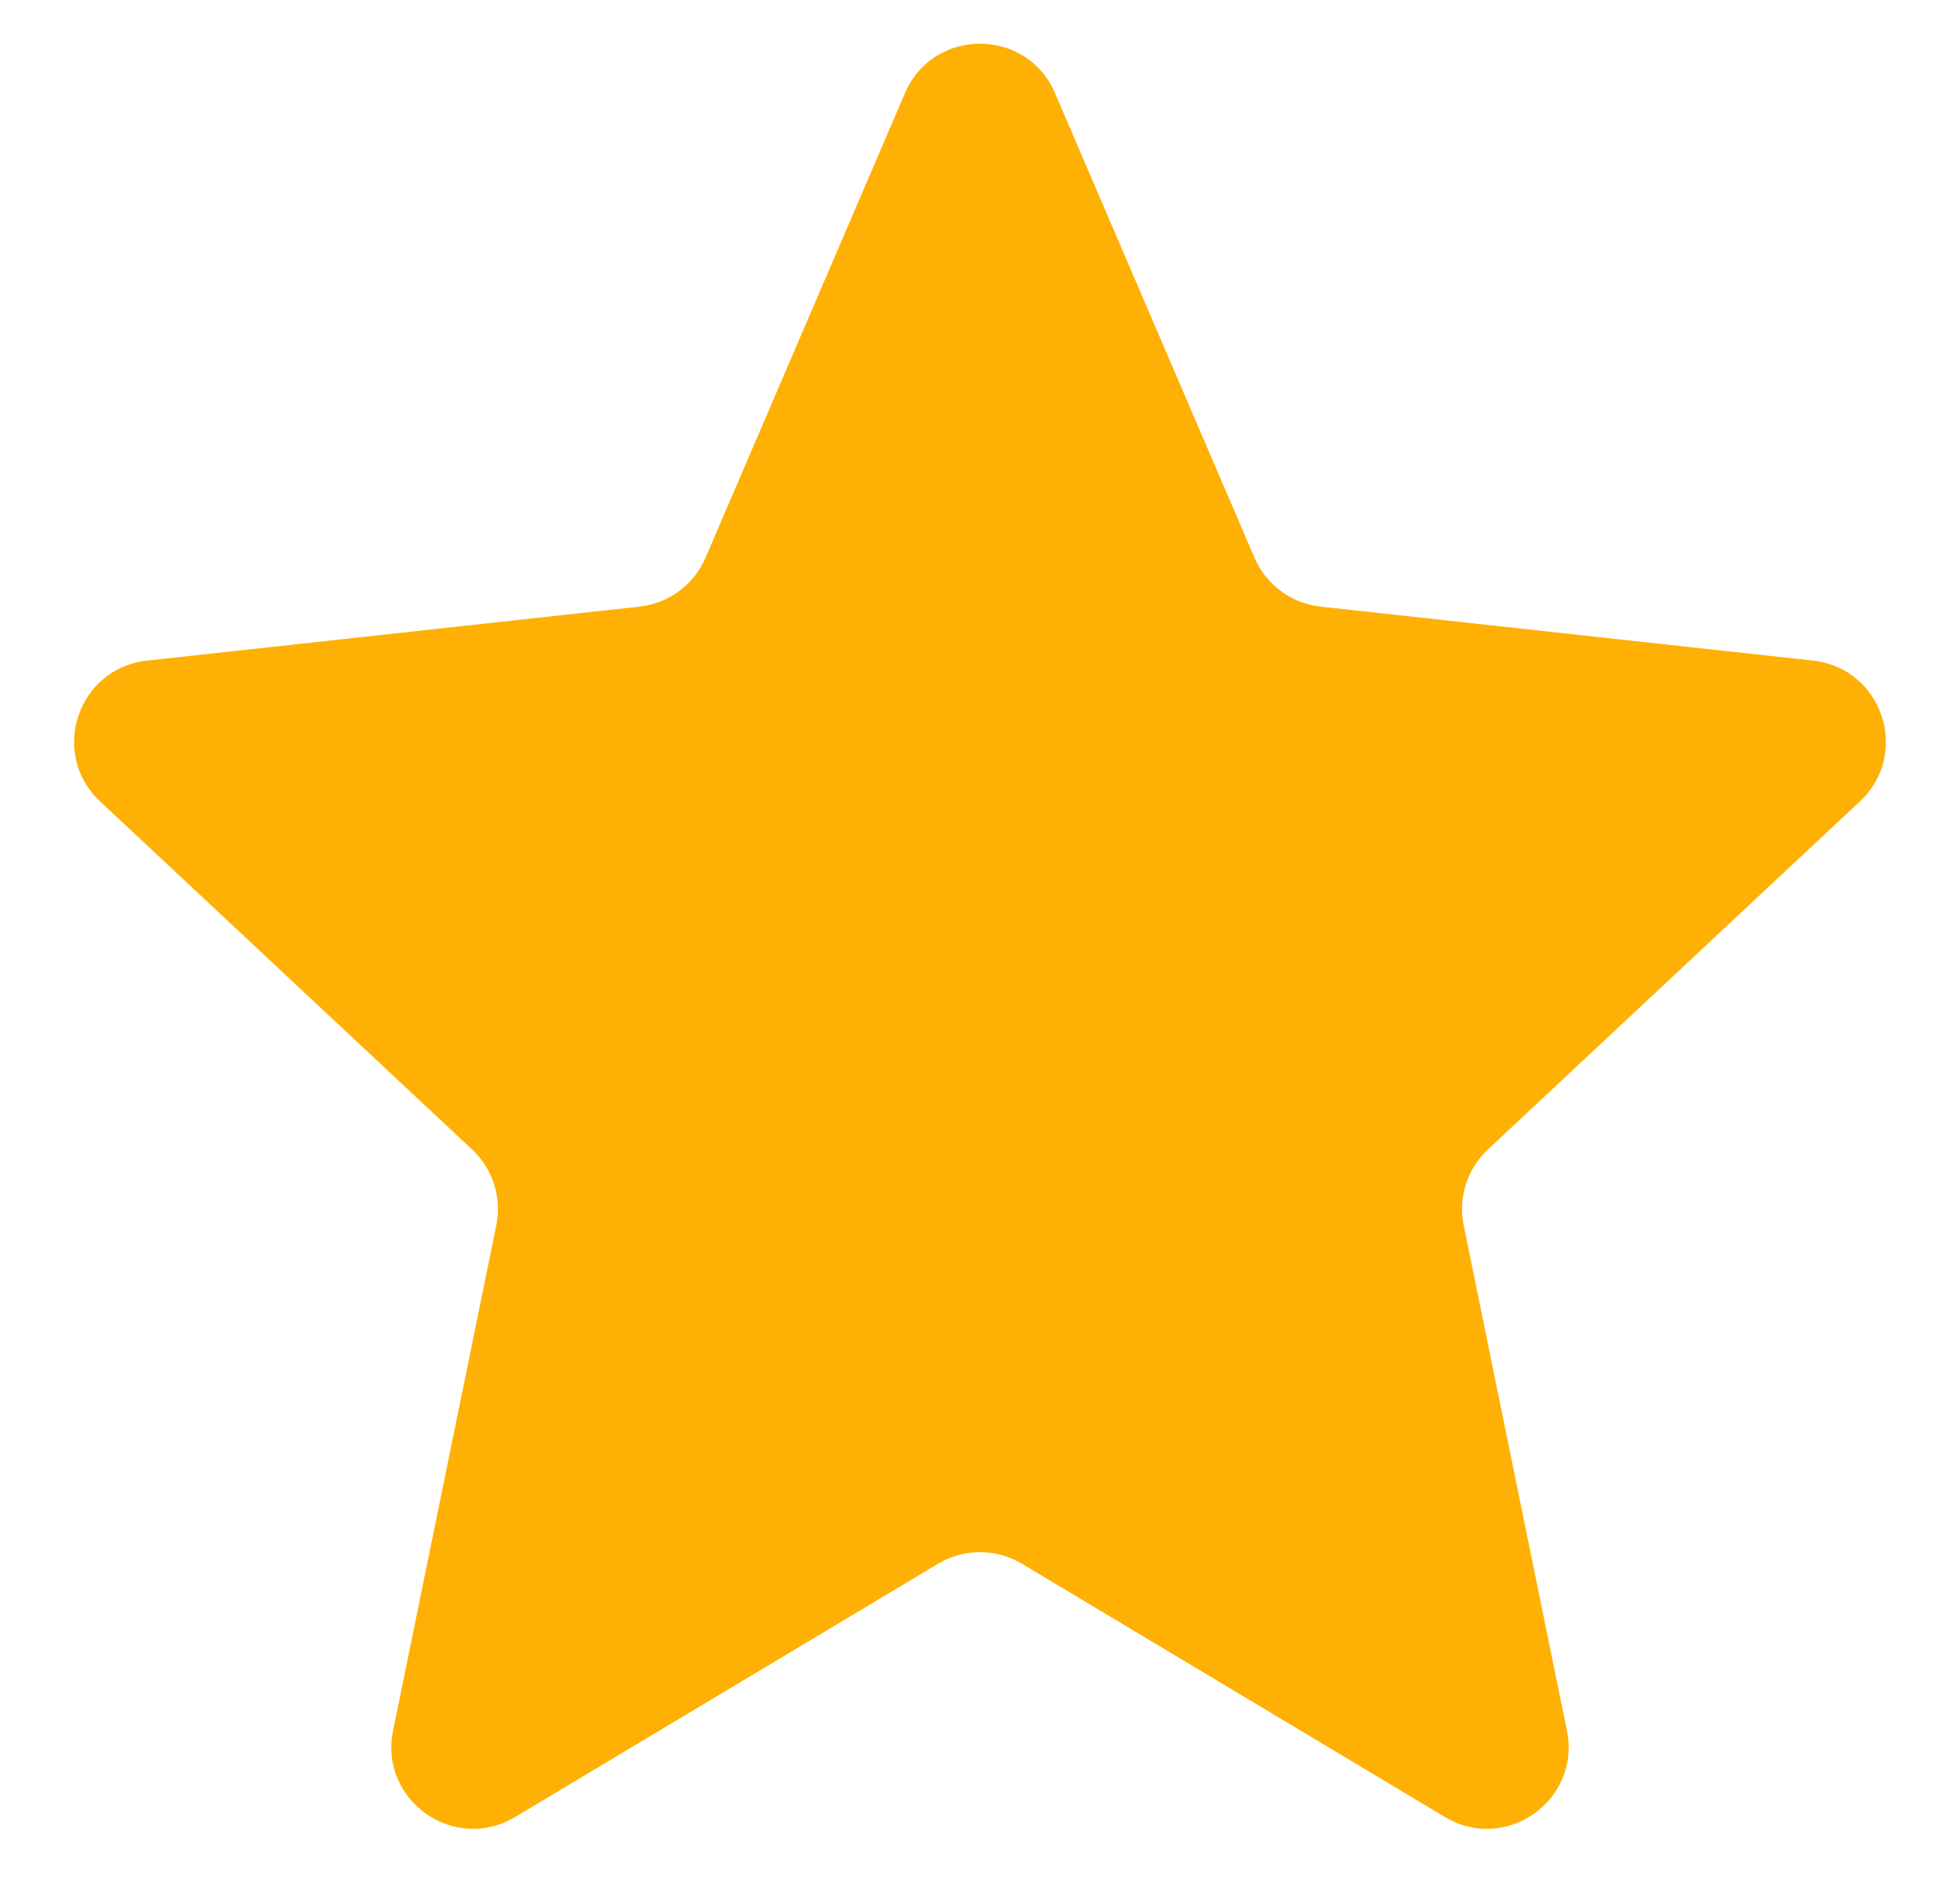 <svg width="24" height="23" viewBox="0 0 24 23" fill="none" xmlns="http://www.w3.org/2000/svg">
<path d="M11.081 1.141C11.428 0.333 12.572 0.333 12.919 1.141L15.361 6.831C15.504 7.162 15.813 7.391 16.171 7.43L22.2 8.091C23.05 8.184 23.399 9.231 22.775 9.815L18.219 14.079C17.966 14.316 17.853 14.668 17.923 15.009L19.187 21.197C19.361 22.049 18.439 22.702 17.693 22.255L12.514 19.153C12.197 18.963 11.803 18.963 11.486 19.153L6.307 22.255C5.561 22.702 4.639 22.049 4.813 21.197L6.077 15.009C6.147 14.668 6.034 14.316 5.781 14.079L1.225 9.815C0.601 9.231 0.95 8.184 1.8 8.091L7.829 7.43C8.187 7.391 8.497 7.162 8.639 6.831L11.081 1.141Z" fill="#FEB104"/>
</svg>
